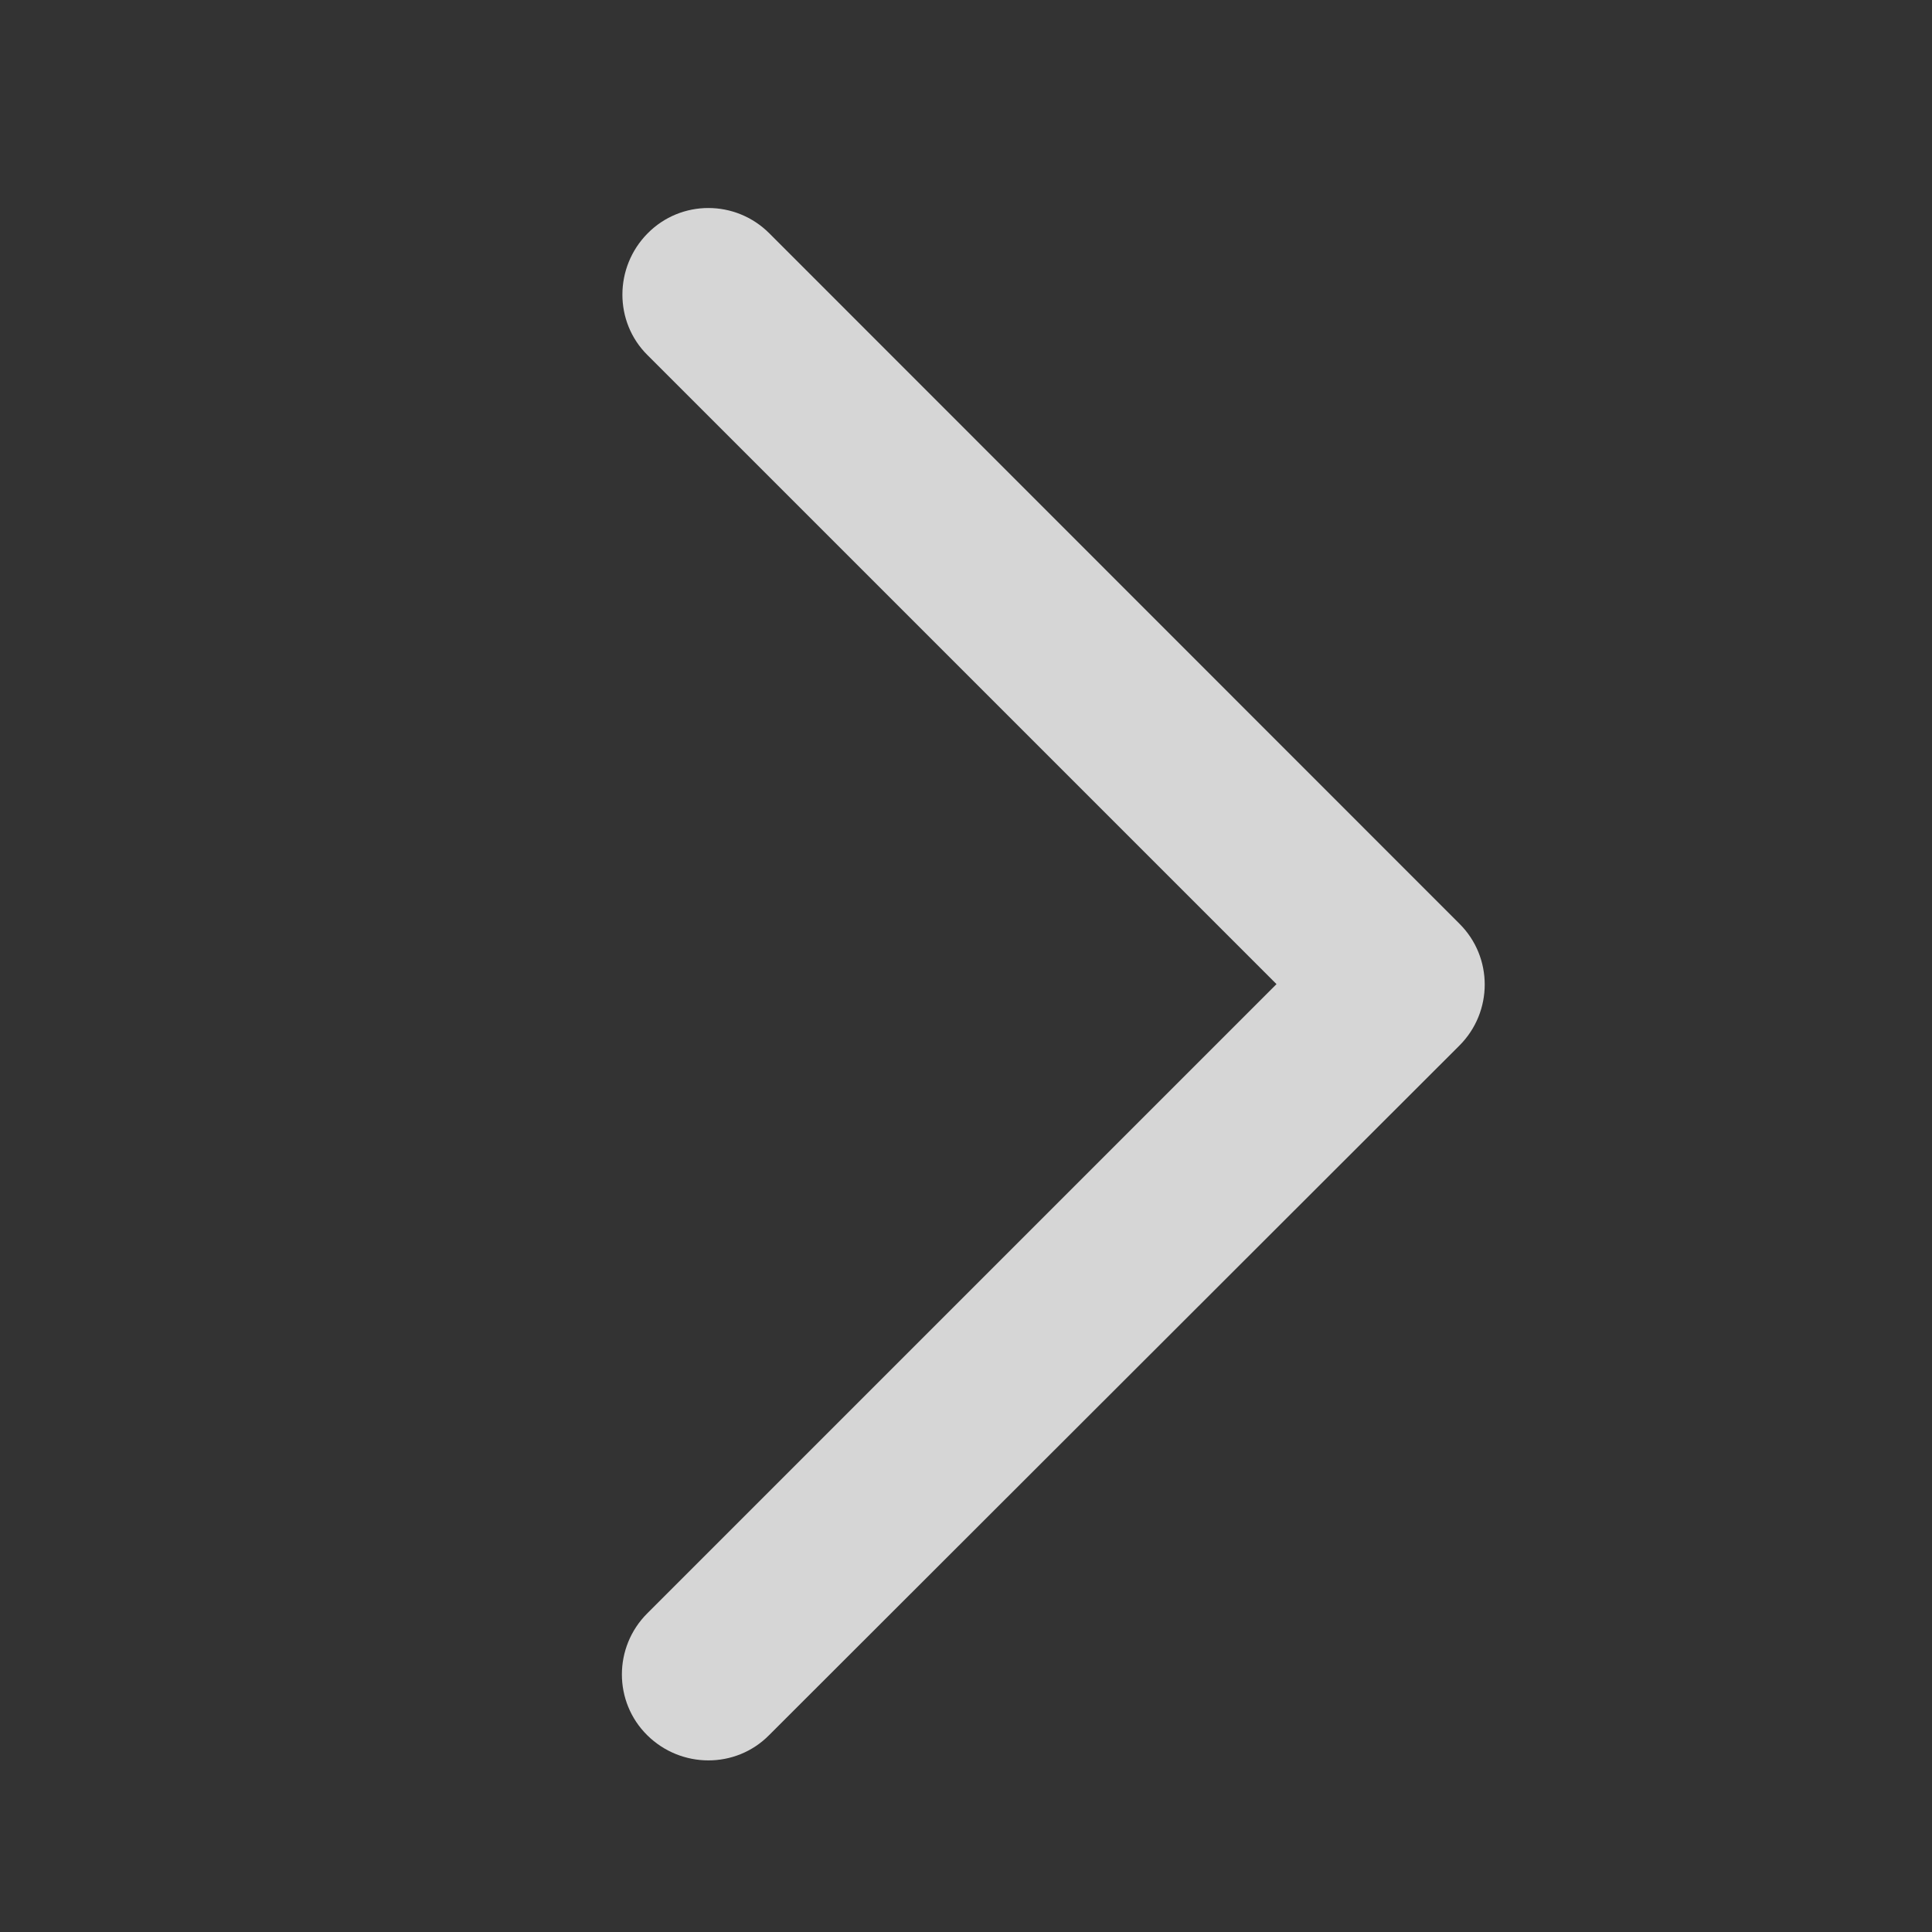 <svg width="21" height="21" viewBox="0 0 21 21" fill="none" xmlns="http://www.w3.org/2000/svg">
<rect x="0" y="0" width="21" height="21" fill="#333333" stroke="none"/>
<path d="M15.863 11.365C16.23 10.998 16.23 10.404 15.863 10.04L8.363 2.537C7.996 2.169 7.402 2.169 7.039 2.537C6.676 2.904 6.672 3.498 7.039 3.861L13.875 10.697L7.035 17.537C6.668 17.904 6.668 18.498 7.035 18.861C7.402 19.224 7.996 19.228 8.359 18.861L15.863 11.365Z" fill="white" fill-opacity="0.8"/>
</svg>

